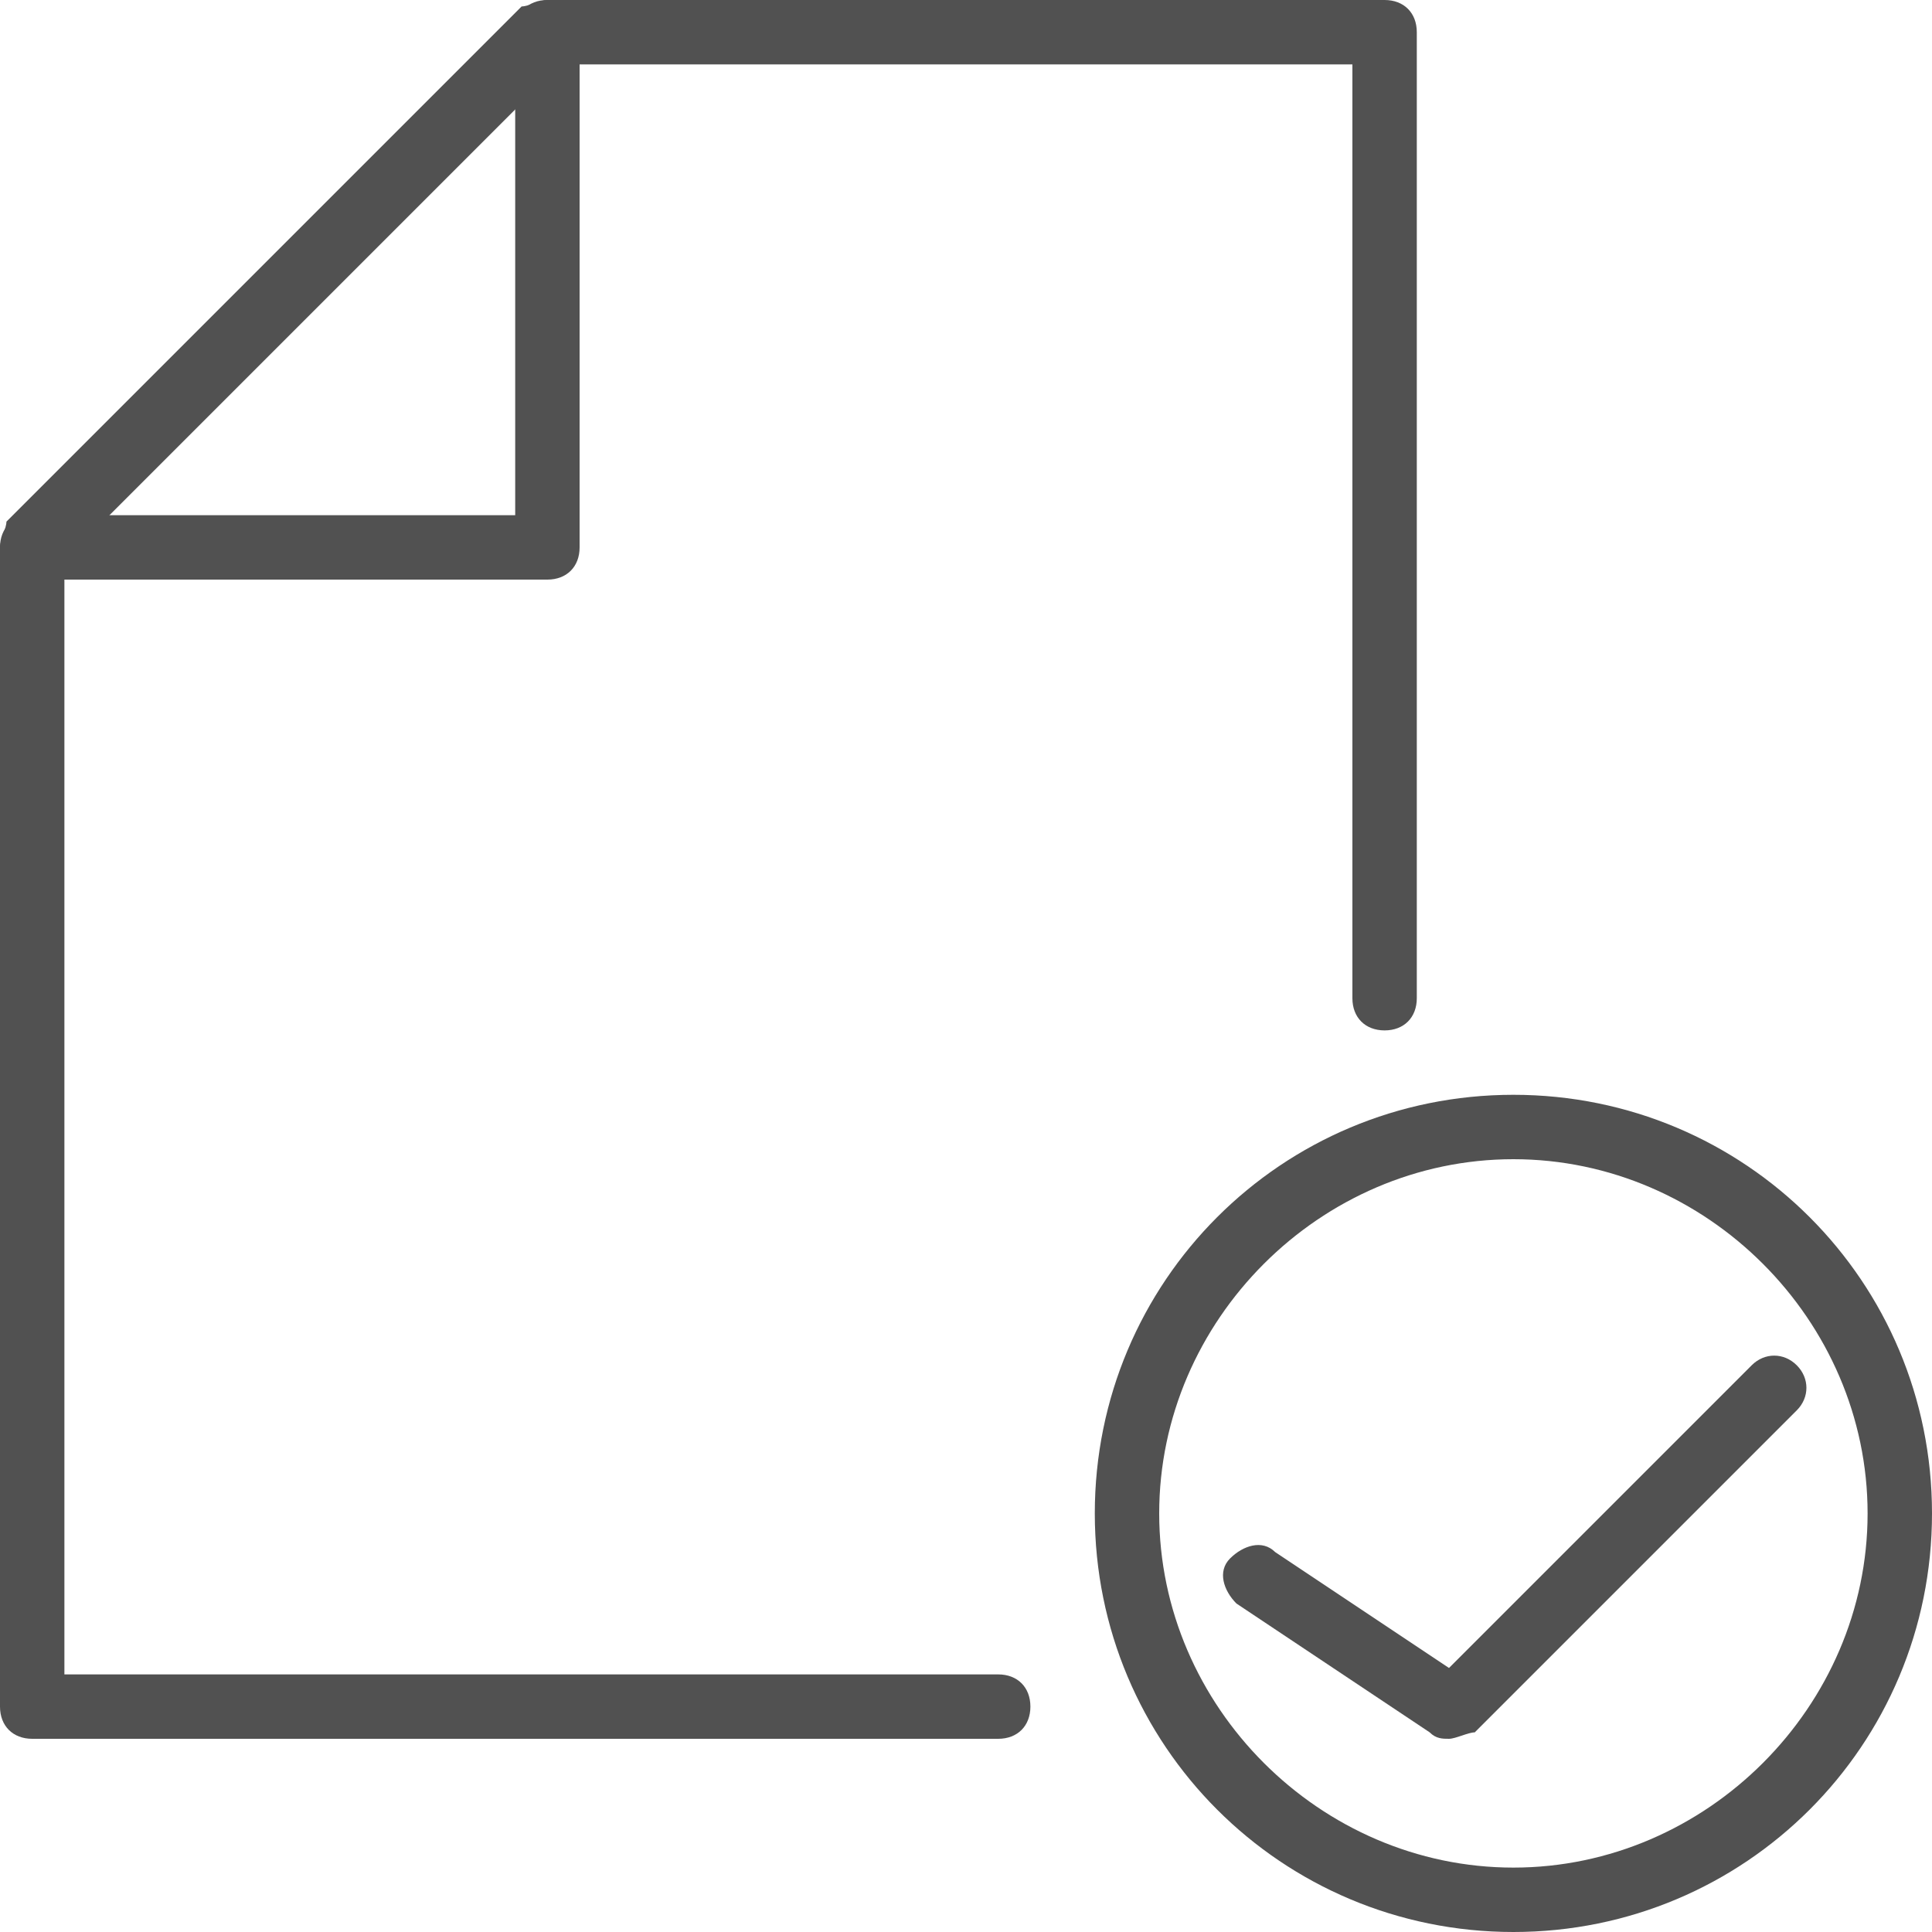 <?xml version="1.0" standalone="no"?><!DOCTYPE svg PUBLIC "-//W3C//DTD SVG 1.1//EN" "http://www.w3.org/Graphics/SVG/1.1/DTD/svg11.dtd"><svg t="1668395421896" class="icon" viewBox="0 0 1024 1024" version="1.1" xmlns="http://www.w3.org/2000/svg" p-id="184061" xmlns:xlink="http://www.w3.org/1999/xlink" width="200" height="200"><path d="M529.067 921.6H17.067c-10.24 0-17.067-6.827-17.067-17.067v-614.4c0-3.413 3.413-10.24 3.413-13.653l273.067-273.067c3.413 0 10.24-3.413 13.653-3.413h443.733c10.24 0 17.067 6.827 17.067 17.067v512c0 10.24-6.827 17.067-17.067 17.067s-17.067-6.827-17.067-17.067V34.133H296.96L34.133 296.96V887.467h494.933c10.24 0 17.067 6.827 17.067 17.067s-6.827 17.067-17.067 17.067z" fill="#515151" p-id="184062"></path><path d="M290.133 307.2h-273.067C6.827 307.2 0 300.373 0 290.133S6.827 273.067 17.067 273.067H273.067V17.067c0-10.24 6.827-17.067 17.067-17.067s17.067 6.827 17.067 17.067v273.067c0 10.24-6.827 17.067-17.067 17.067zM768 921.6c-3.413 0-6.827 0-10.24-3.413l-102.4-68.267c-6.827-6.827-10.24-17.067-3.413-23.893s17.067-10.24 23.893-3.413l92.16 61.44 160.427-160.427c6.827-6.827 17.067-6.827 23.893 0s6.827 17.067 0 23.893l-170.667 170.667c-3.413 0-10.24 3.413-13.653 3.413z" fill="#515151" p-id="184063"></path><path d="M802.133 1024c-122.88 0-221.867-98.987-221.867-221.867s98.987-221.867 221.867-221.867 221.867 98.987 221.867 221.867-98.987 221.867-221.867 221.867z m0-409.6c-102.4 0-187.733 85.333-187.733 187.733s85.333 187.733 187.733 187.733 187.733-85.333 187.733-187.733-85.333-187.733-187.733-187.733z" fill="#515151" p-id="184064"></path></svg>